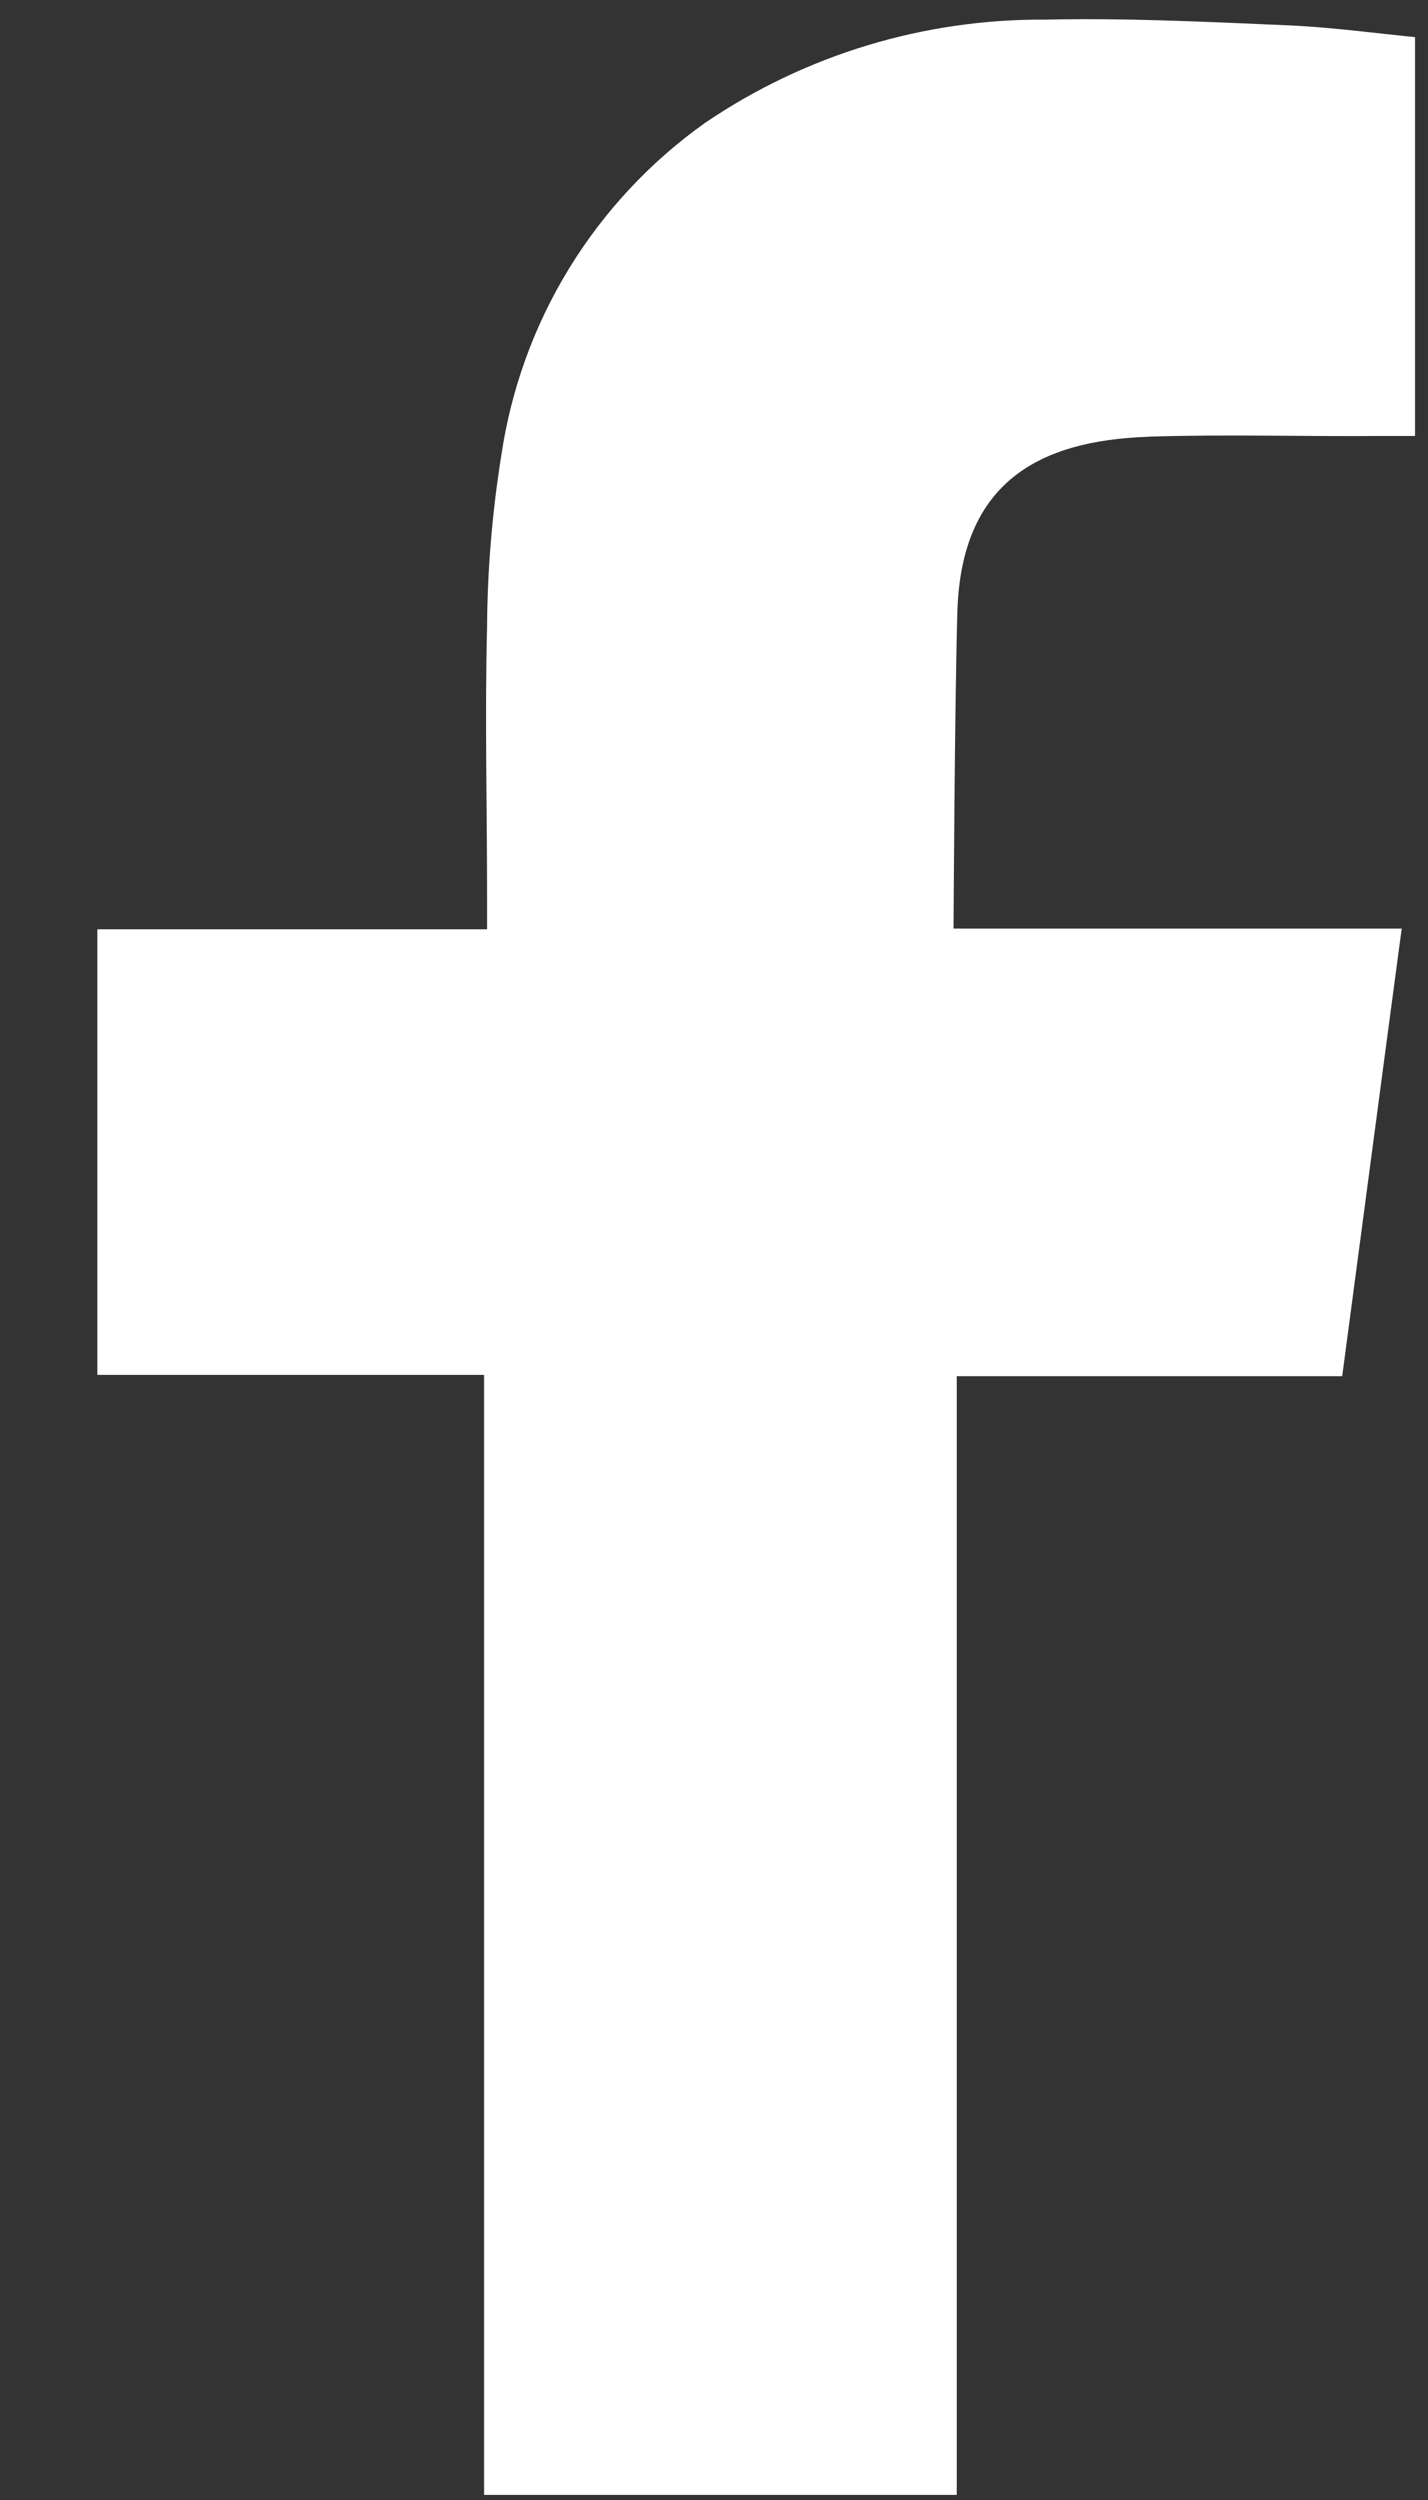 <svg width="12" height="21" viewBox="0 0 12 21" fill="none" xmlns="http://www.w3.org/2000/svg">
    <rect x="0" y="0" width="12" height="21" fill="#333333" stroke="none"/>
    <path fill-rule="evenodd" clip-rule="evenodd" d="M9.649 3.668C10.306 3.647 10.962 3.668 11.62 3.662H11.891V0.312C11.54 0.277 11.173 0.227 10.806 0.212C10.132 0.183 9.458 0.15 8.783 0.165C7.766 0.158 6.77 0.459 5.928 1.03C5.468 1.356 5.078 1.773 4.783 2.254C4.488 2.735 4.294 3.271 4.212 3.83C4.136 4.306 4.096 4.786 4.093 5.268C4.074 6.02 4.093 6.768 4.093 7.524V7.806H0.818V11.549H4.068V20.957H8.04V11.56H11.279C11.445 10.316 11.607 9.083 11.779 7.8H11.049C10.128 7.8 8.013 7.8 8.013 7.8C8.013 7.8 8.022 5.945 8.045 5.14C8.077 4.04 8.745 3.701 9.645 3.669" fill="white"/>
</svg>
